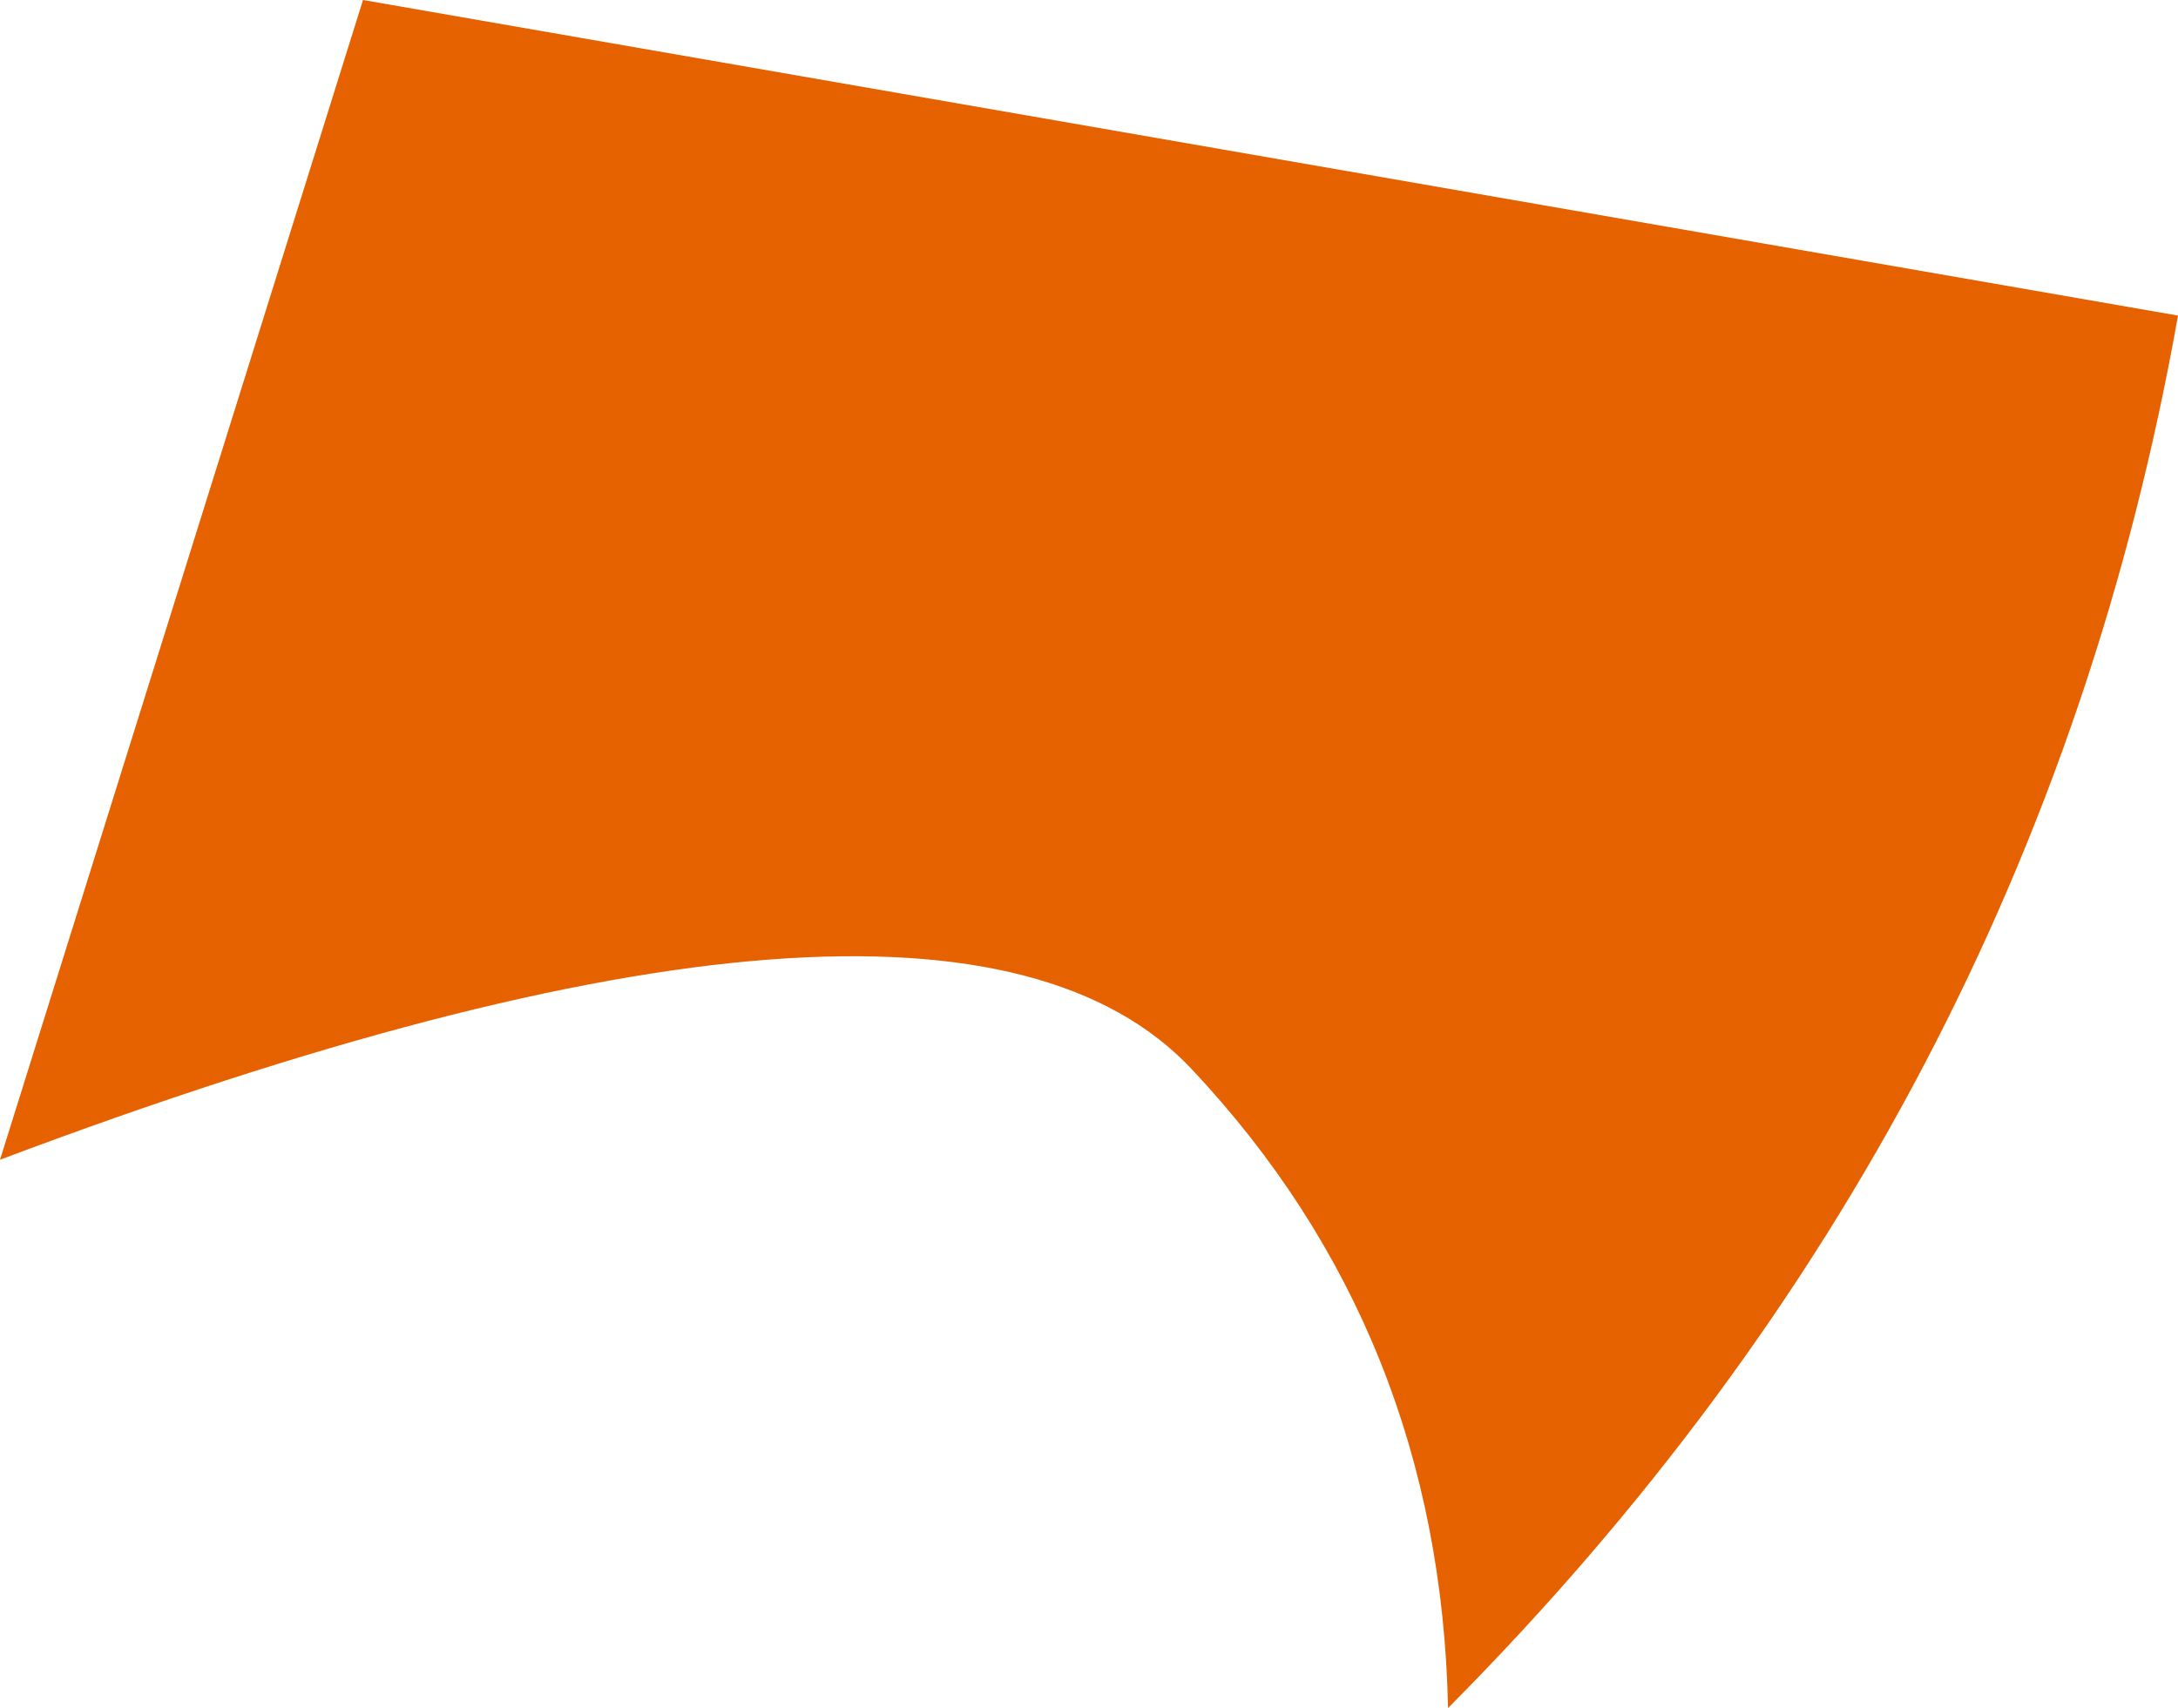 <?xml version="1.0" encoding="UTF-8" standalone="no"?>
<svg xmlns:xlink="http://www.w3.org/1999/xlink" height="21.65px" width="27.6px" xmlns="http://www.w3.org/2000/svg">
  <g transform="matrix(1.0, 0.0, 0.0, 1.0, 0.0, 0.0)">
    <path d="M4.6 0.0 L27.6 4.0 Q25.8 14.15 18.35 21.65 18.25 16.9 15.1 13.55 11.95 10.2 0.0 14.7 L4.6 0.0" fill="#e66100" fill-rule="evenodd" stroke="none"/>
  </g>
</svg>
